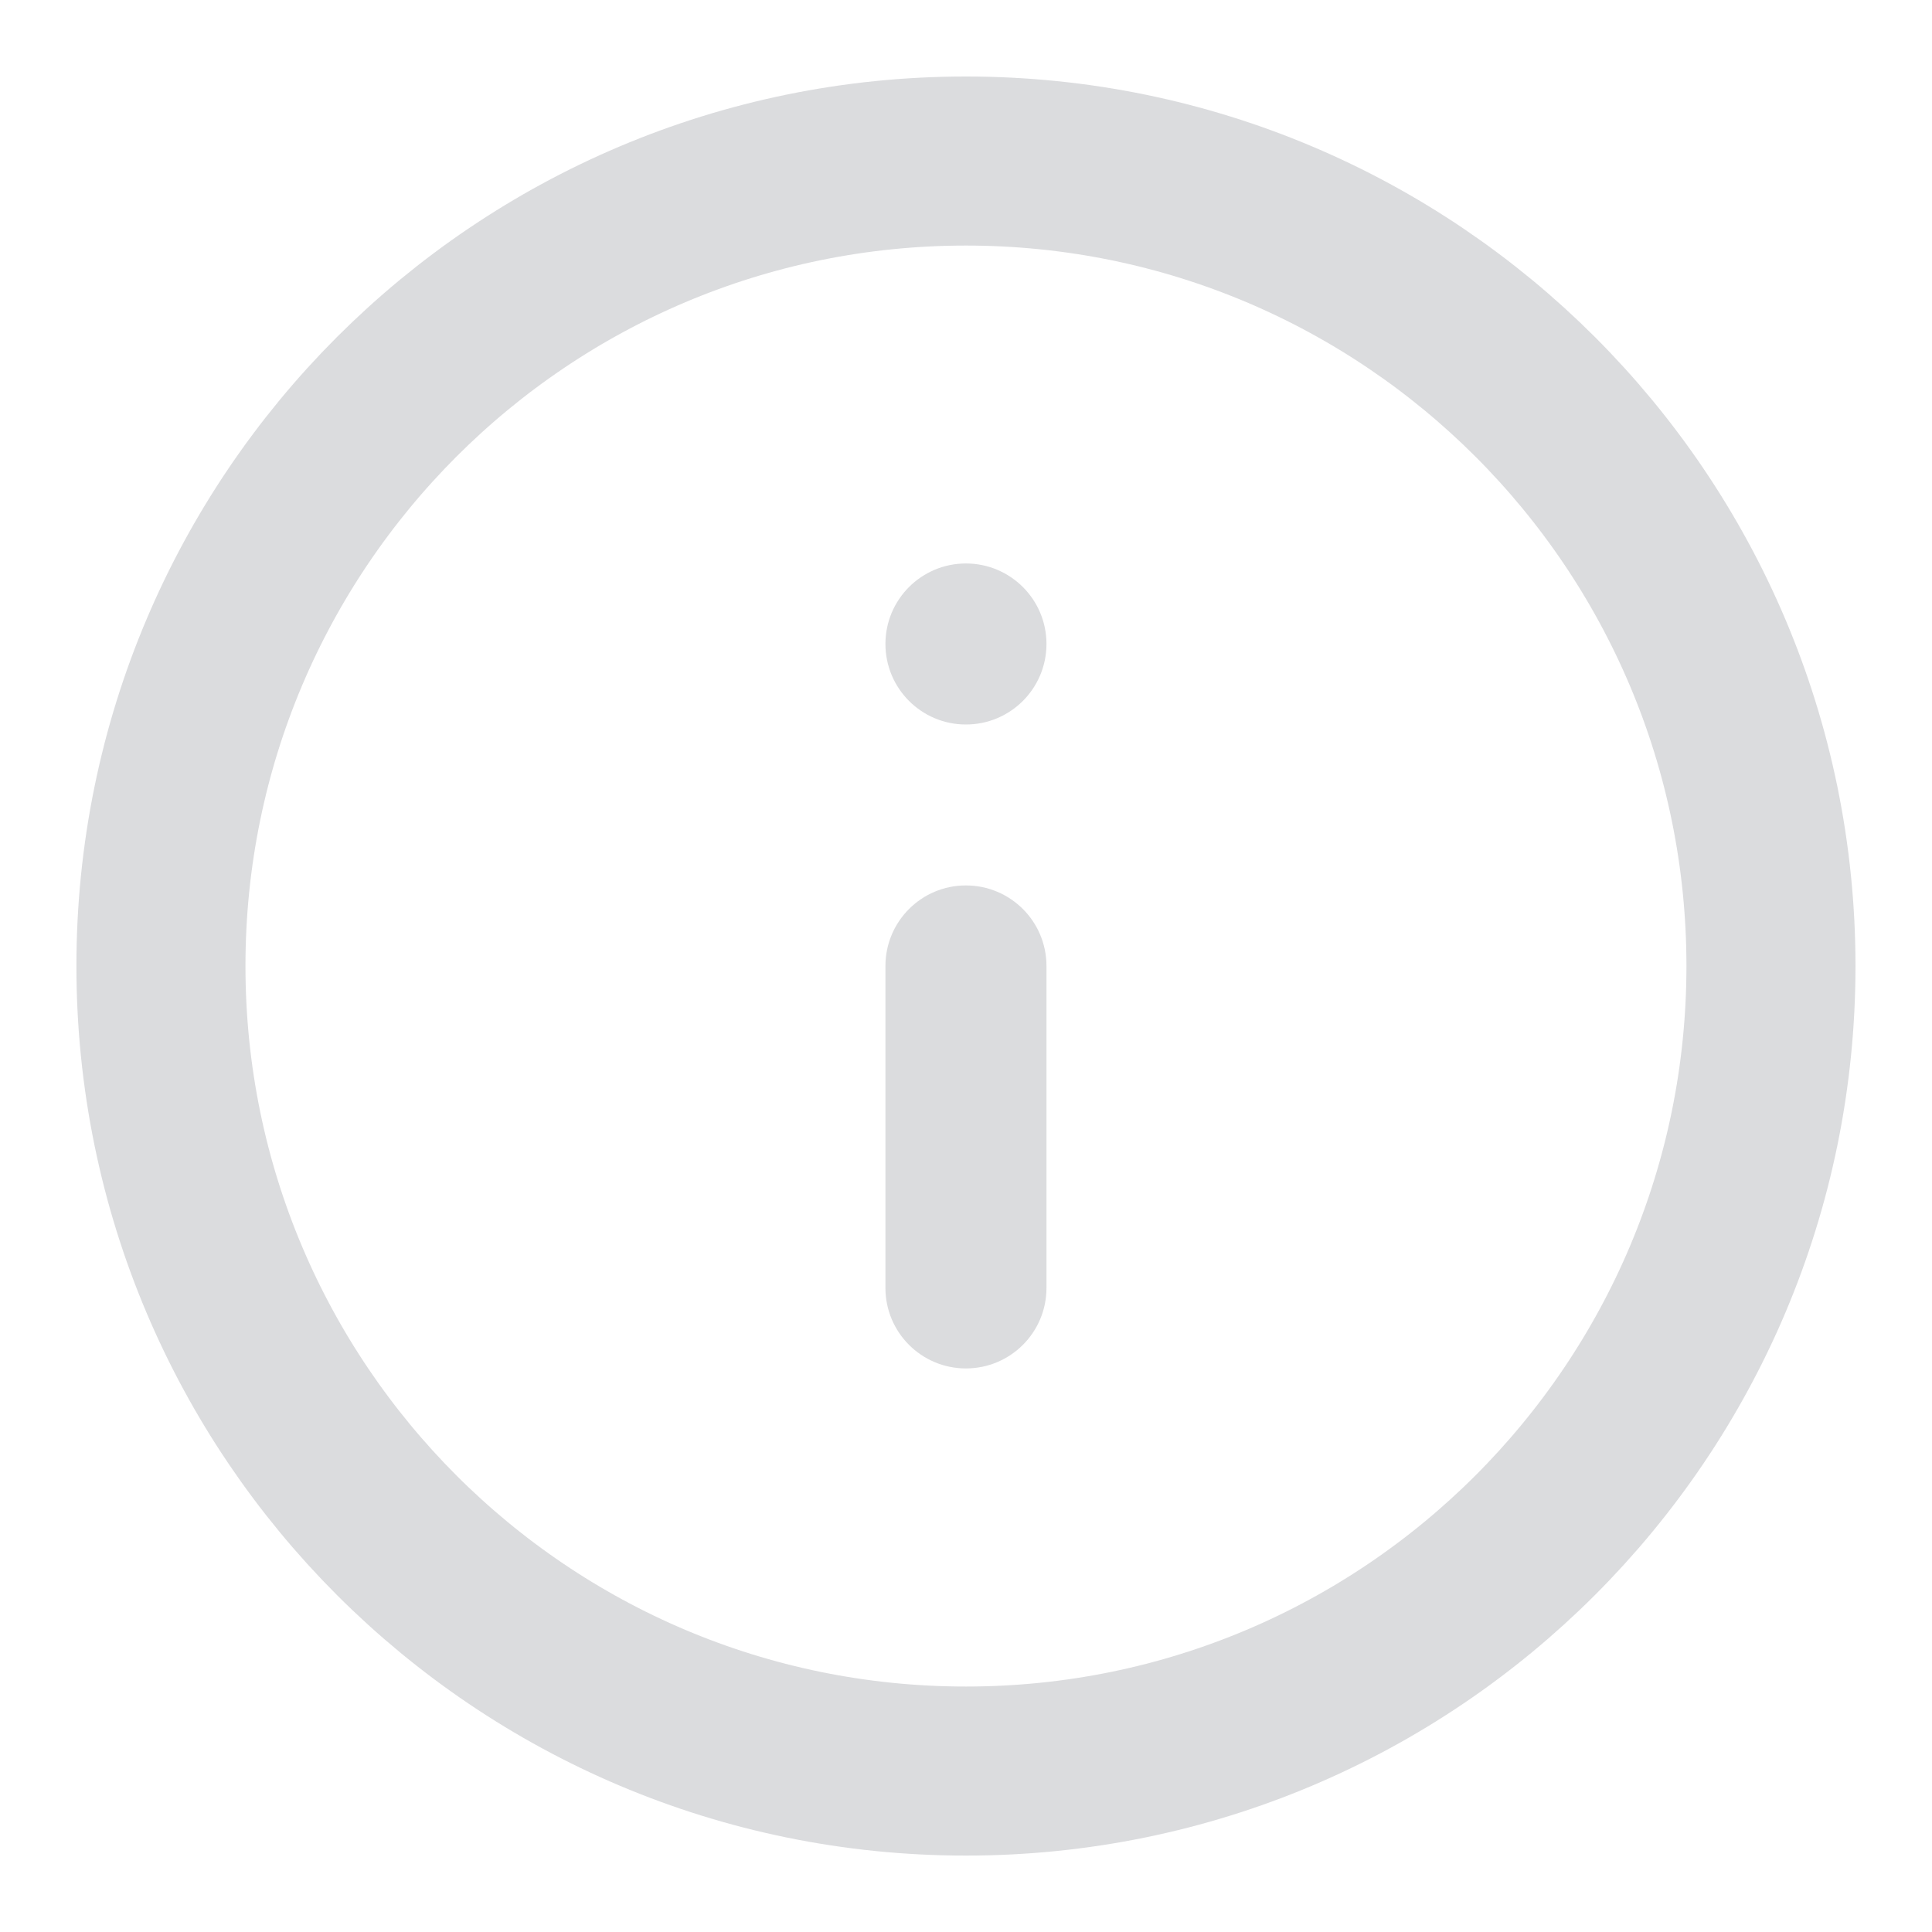 <svg width="20" height="20" viewBox="0 0 20 20" fill="none" xmlns="http://www.w3.org/2000/svg">
<g opacity="0.3">
<path d="M9.999 1.667C5.397 1.667 1.666 5.398 1.666 10C1.666 14.603 5.397 18.334 9.999 18.334C14.602 18.334 18.333 14.603 18.333 10C18.333 5.398 14.602 1.667 9.999 1.667Z" stroke="#878991" stroke-width="1.75"/>
<path d="M9.999 5.833C9.539 5.833 9.166 6.206 9.166 6.666C9.166 7.127 9.539 7.5 9.999 7.5C10.46 7.5 10.833 7.127 10.833 6.666C10.833 6.206 10.46 5.833 9.999 5.833Z" fill="#878991"/>
<path d="M10.833 10C10.833 9.539 10.46 9.166 9.999 9.166C9.539 9.166 9.166 9.539 9.166 10V13.333C9.166 13.793 9.539 14.166 9.999 14.166C10.46 14.166 10.833 13.793 10.833 13.333V10Z" fill="#878991"/>
</g>
</svg>
